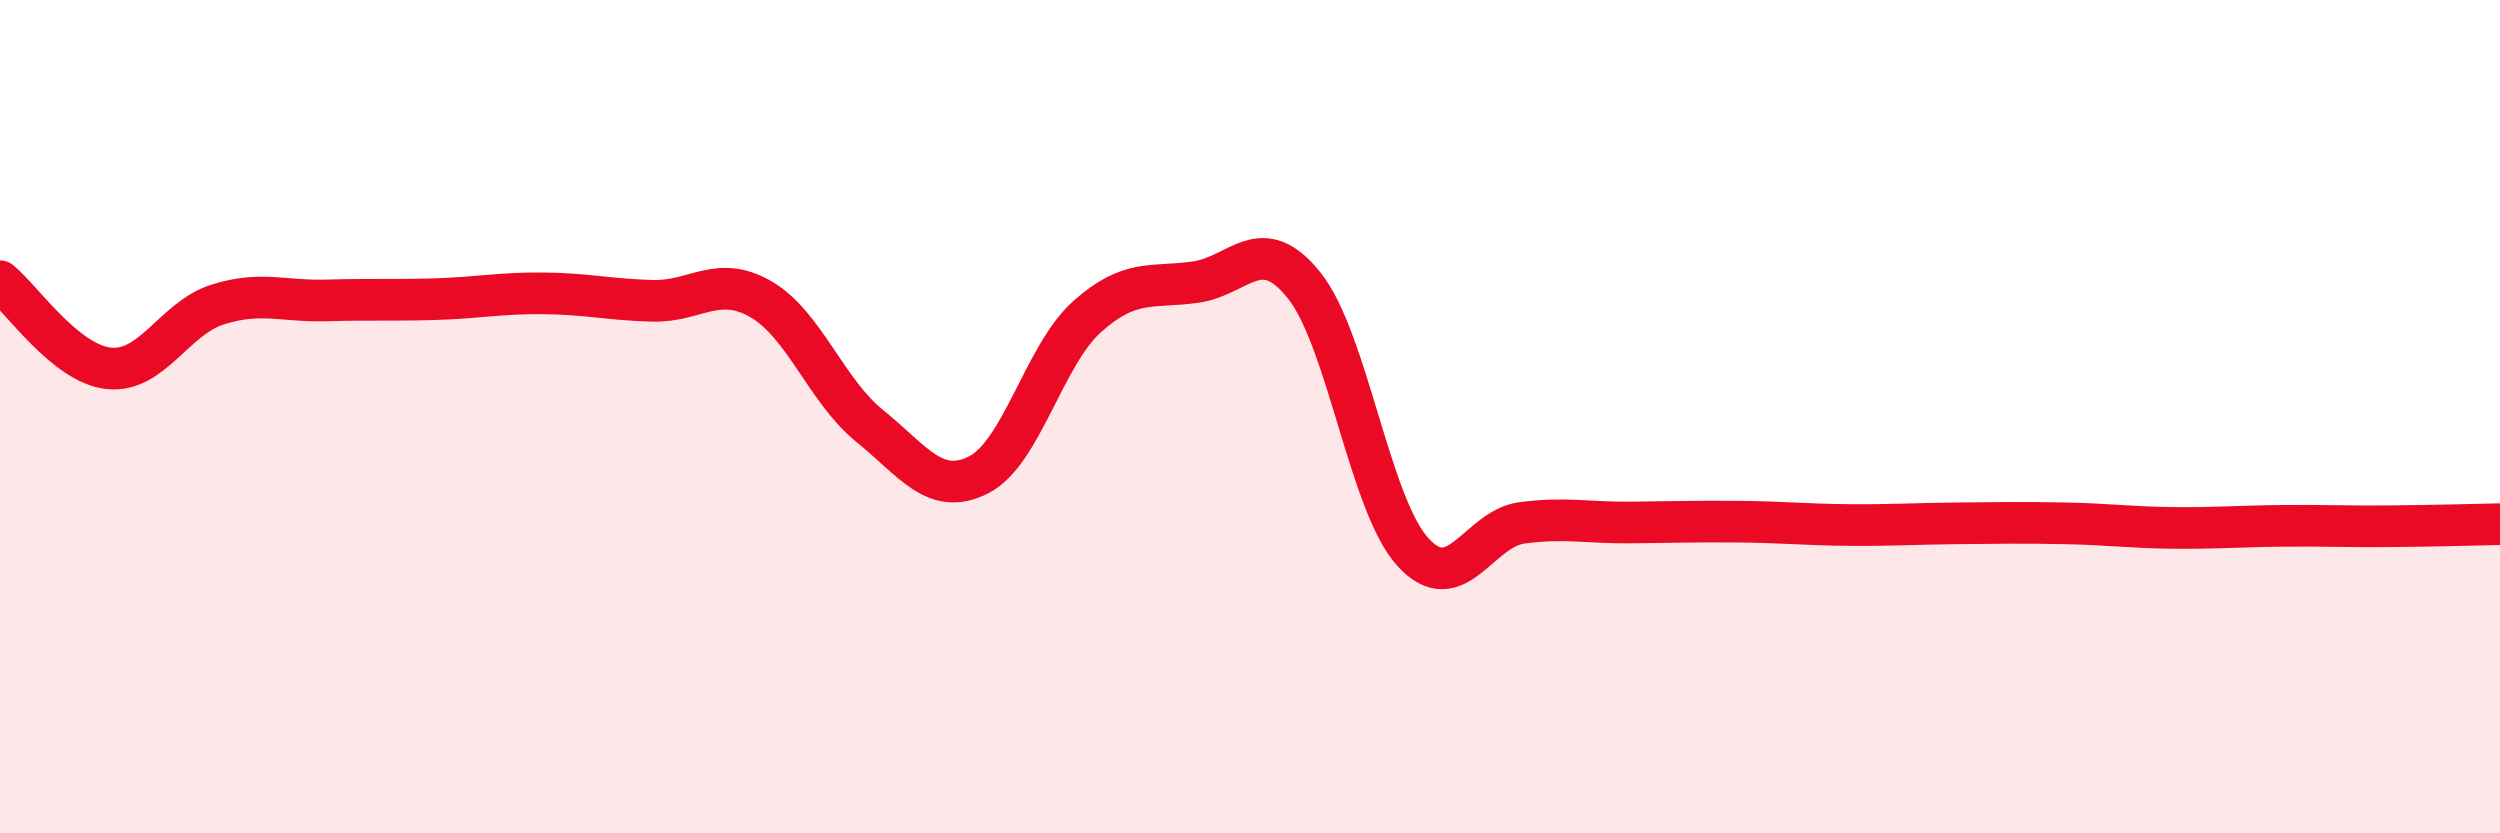 
    <svg width="60" height="20" viewBox="0 0 60 20" xmlns="http://www.w3.org/2000/svg">
      <path
        d="M 0,6.75 C 0.52,7.17 1.57,8.73 2.61,8.84 C 3.65,8.95 4.18,7.64 5.22,7.31 C 6.26,6.98 6.79,7.24 7.83,7.21 C 8.87,7.18 9.39,7.21 10.43,7.18 C 11.47,7.15 12,7.03 13.04,7.04 C 14.08,7.05 14.61,7.19 15.65,7.22 C 16.69,7.25 17.22,6.58 18.26,7.18 C 19.3,7.78 19.83,9.38 20.87,10.22 C 21.91,11.06 22.44,11.92 23.48,11.4 C 24.52,10.88 25.05,8.53 26.09,7.6 C 27.13,6.67 27.66,6.92 28.7,6.77 C 29.74,6.62 30.26,5.55 31.3,6.85 C 32.34,8.15 32.87,12.11 33.91,13.25 C 34.95,14.39 35.48,12.69 36.52,12.55 C 37.56,12.41 38.09,12.55 39.13,12.54 C 40.17,12.53 40.7,12.51 41.74,12.52 C 42.78,12.53 43.31,12.59 44.35,12.6 C 45.39,12.61 45.92,12.57 46.96,12.56 C 48,12.55 48.53,12.54 49.57,12.56 C 50.61,12.58 51.13,12.66 52.17,12.67 C 53.21,12.68 53.74,12.63 54.78,12.62 C 55.82,12.61 56.35,12.64 57.39,12.63 C 58.43,12.62 59.48,12.59 60,12.58L60 20L0 20Z"
        fill="#EB0A25"
        opacity="0.1"
        stroke-linecap="round"
        stroke-linejoin="round"
      />
      <path
        d="M 0,6.75 C 0.52,7.17 1.57,8.73 2.61,8.84 C 3.65,8.95 4.18,7.64 5.22,7.31 C 6.26,6.98 6.79,7.24 7.83,7.21 C 8.87,7.18 9.39,7.21 10.43,7.18 C 11.47,7.15 12,7.03 13.04,7.04 C 14.08,7.05 14.61,7.19 15.65,7.22 C 16.69,7.25 17.22,6.58 18.26,7.18 C 19.3,7.78 19.83,9.38 20.87,10.22 C 21.91,11.06 22.44,11.92 23.48,11.4 C 24.52,10.88 25.05,8.53 26.09,7.6 C 27.13,6.67 27.66,6.92 28.7,6.77 C 29.74,6.62 30.26,5.55 31.3,6.85 C 32.34,8.15 32.87,12.11 33.91,13.25 C 34.95,14.39 35.48,12.69 36.52,12.55 C 37.56,12.41 38.09,12.55 39.13,12.54 C 40.17,12.53 40.7,12.51 41.74,12.52 C 42.78,12.53 43.31,12.59 44.35,12.6 C 45.39,12.61 45.92,12.57 46.96,12.56 C 48,12.55 48.53,12.54 49.57,12.56 C 50.61,12.58 51.13,12.66 52.17,12.67 C 53.21,12.68 53.74,12.63 54.78,12.62 C 55.82,12.61 56.35,12.64 57.39,12.63 C 58.43,12.62 59.48,12.59 60,12.58"
        stroke="#EB0A25"
        stroke-width="1"
        fill="none"
        stroke-linecap="round"
        stroke-linejoin="round"
      />
    </svg>
  